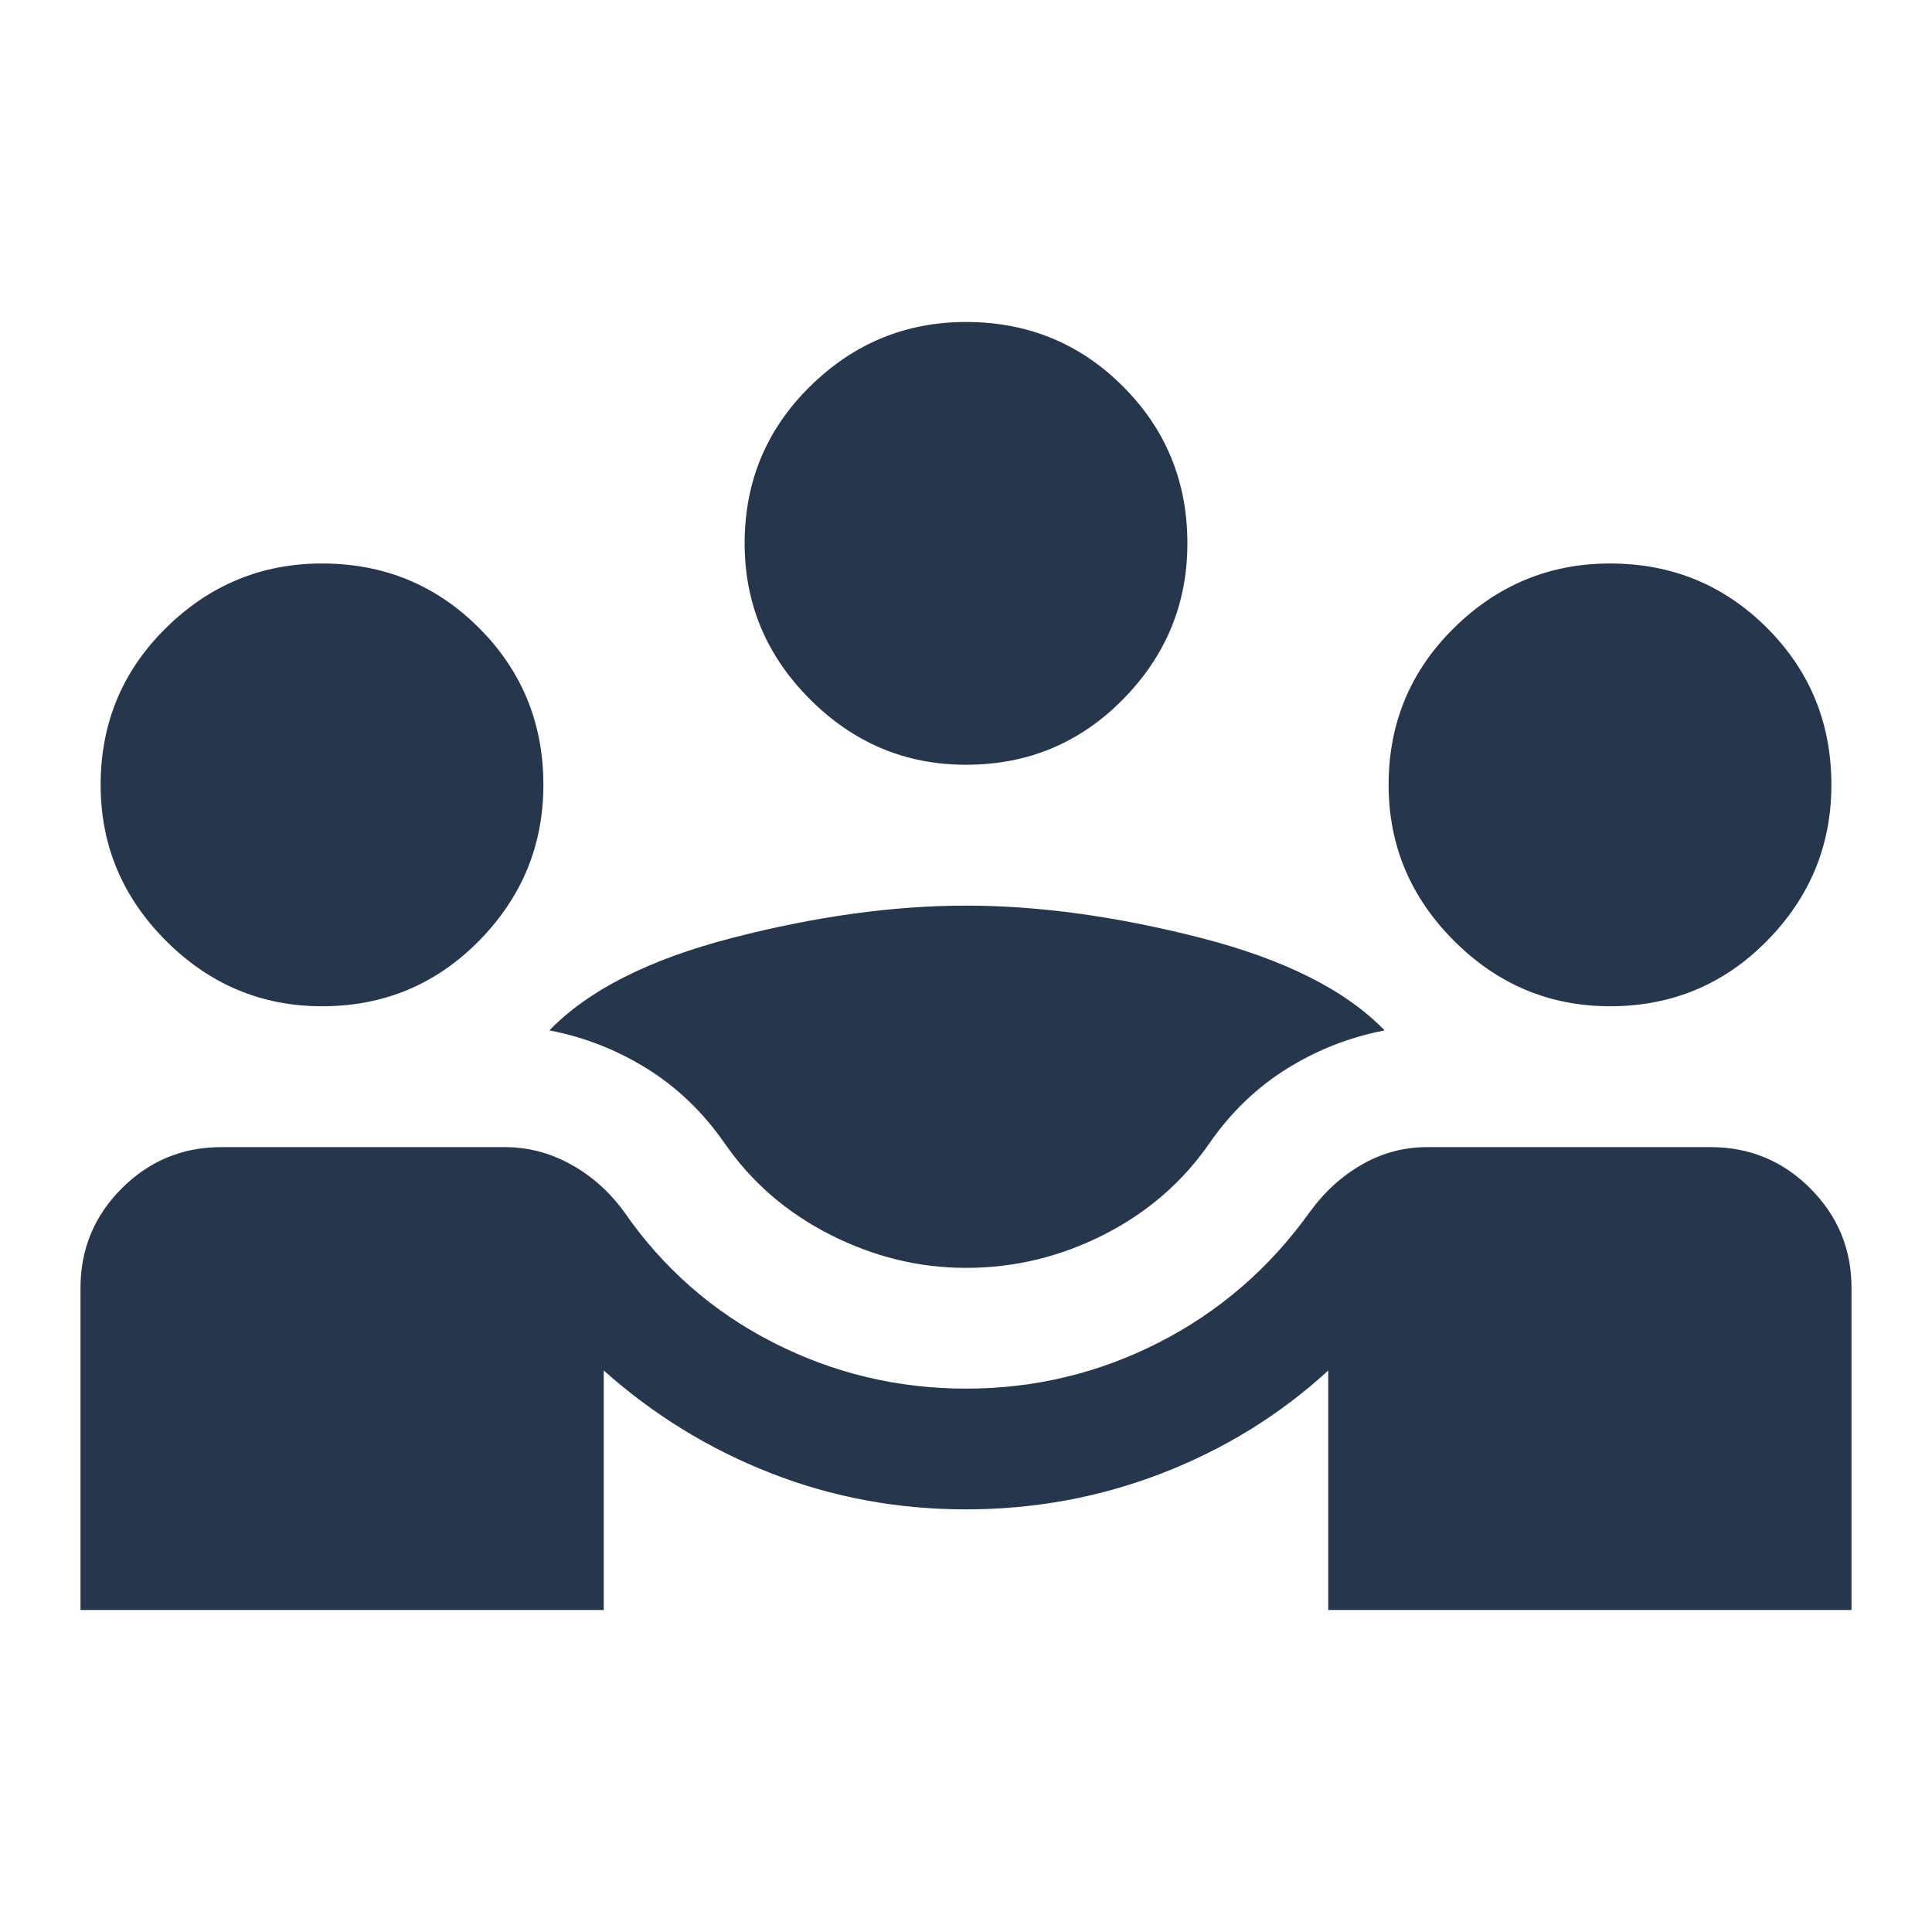 <svg width="80" height="80" viewBox="0 0 80 80" fill="none" xmlns="http://www.w3.org/2000/svg">
<path d="M3.333 66.667V53.333C3.333 51.722 3.903 50.347 5.042 49.208C6.181 48.069 7.556 47.5 9.167 47.5H20.917C21.861 47.5 22.764 47.736 23.625 48.208C24.486 48.68 25.222 49.333 25.834 50.167C27.445 52.5 29.5 54.305 32 55.583C34.5 56.861 37.167 57.5 40 57.5C42.834 57.5 45.5 56.861 48 55.583C50.5 54.305 52.584 52.5 54.25 50.167C54.861 49.333 55.584 48.68 56.417 48.208C57.25 47.736 58.139 47.5 59.084 47.5H70.834C72.445 47.5 73.82 48.069 74.959 49.208C76.097 50.347 76.667 51.722 76.667 53.333V66.667H55V56.75C53 58.583 50.709 60 48.125 61C45.542 62 42.834 62.5 40 62.5C37.167 62.5 34.472 62 31.917 61C29.361 60 27.056 58.583 25 56.75V66.667H3.333ZM40 52.5C38.056 52.5 36.181 52.042 34.375 51.125C32.57 50.208 31.111 48.944 30 47.333C29.111 46.055 28.042 45.028 26.792 44.25C25.542 43.472 24.195 42.944 22.75 42.667C24.361 41 26.889 39.722 30.334 38.833C33.778 37.944 37 37.5 40 37.5C43 37.5 46.236 37.944 49.709 38.833C53.181 39.722 55.722 41 57.334 42.667C55.889 42.944 54.542 43.472 53.292 44.25C52.042 45.028 50.972 46.055 50.084 47.333C48.972 48.944 47.514 50.208 45.709 51.125C43.903 52.042 42 52.5 40 52.5ZM13.334 41.667C10.834 41.667 8.681 40.764 6.875 38.958C5.07 37.153 4.167 35 4.167 32.5C4.167 29.944 5.07 27.778 6.875 26C8.681 24.222 10.834 23.333 13.334 23.333C15.889 23.333 18.056 24.222 19.834 26C21.611 27.778 22.5 29.944 22.5 32.5C22.5 35 21.611 37.153 19.834 38.958C18.056 40.764 15.889 41.667 13.334 41.667ZM66.667 41.667C64.167 41.667 62.014 40.764 60.209 38.958C58.403 37.153 57.5 35 57.5 32.5C57.5 29.944 58.403 27.778 60.209 26C62.014 24.222 64.167 23.333 66.667 23.333C69.222 23.333 71.389 24.222 73.167 26C74.945 27.778 75.834 29.944 75.834 32.5C75.834 35 74.945 37.153 73.167 38.958C71.389 40.764 69.222 41.667 66.667 41.667ZM40 31.667C37.5 31.667 35.347 30.764 33.542 28.958C31.736 27.153 30.834 25 30.834 22.5C30.834 19.944 31.736 17.778 33.542 16C35.347 14.222 37.5 13.333 40 13.333C42.556 13.333 44.722 14.222 46.5 16C48.278 17.778 49.167 19.944 49.167 22.5C49.167 25 48.278 27.153 46.5 28.958C44.722 30.764 42.556 31.667 40 31.667Z" fill="#25364D"/>
</svg>
